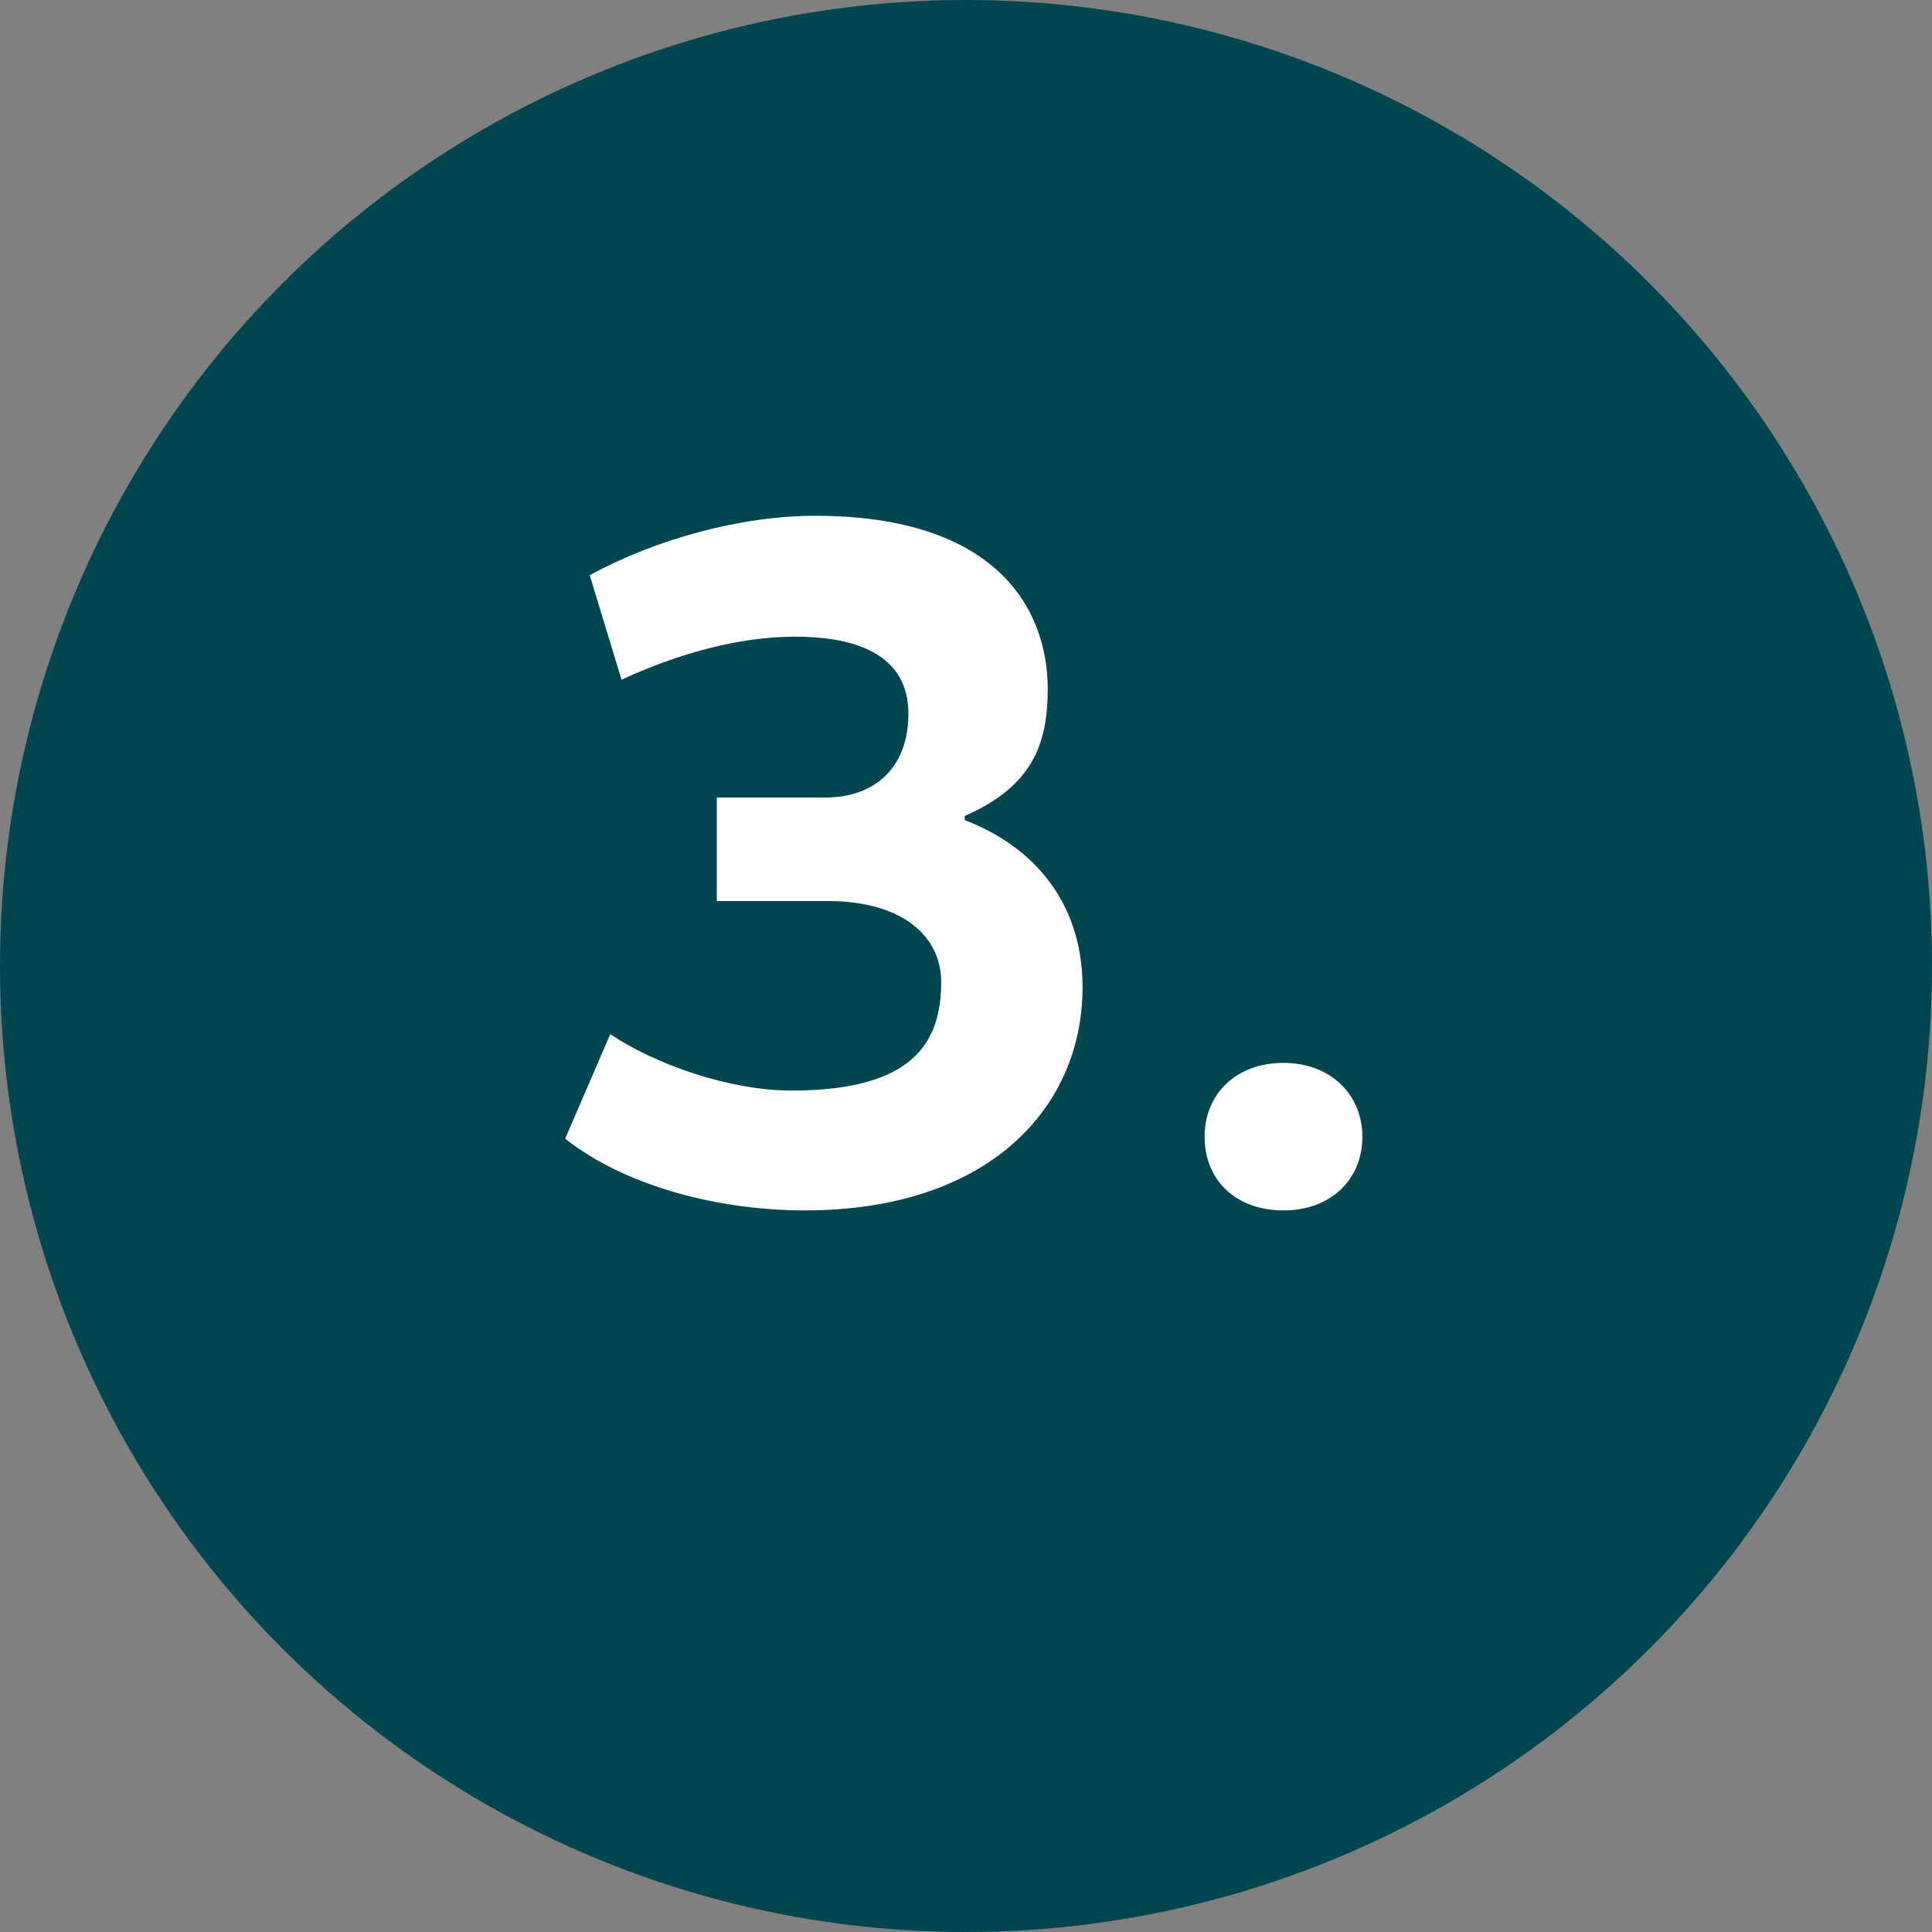 <svg xmlns="http://www.w3.org/2000/svg" width="66" height="66" viewBox="0 0 66 66" fill="none"><rect x="0" y="0" width="66" height="66" fill="#808080" stroke="none"/><circle cx="33" cy="33" r="33" fill="#004650"></circle><path d="M27.042 37.255C31.242 37.255 32.152 35.575 32.152 33.545C32.152 32.005 30.857 30.78 28.267 30.78H24.487V27.245H28.197C29.842 27.245 31.032 26.265 31.032 24.375C31.032 23.01 30.192 21.75 27.147 21.75C25.222 21.75 23.122 22.345 21.232 23.22L20.147 19.65C22.387 18.425 25.292 17.62 27.847 17.62C34.007 17.62 35.792 20.77 35.792 23.535C35.792 25.425 35.267 26.86 32.957 27.875V28.015C35.582 29.03 36.982 31.095 36.982 33.72C36.982 37.885 33.727 41.35 27.497 41.35C24.662 41.35 21.442 40.58 19.307 38.9L20.847 35.33C22.422 36.38 24.942 37.255 27.042 37.255ZM41.151 38.83C41.151 37.395 42.201 36.31 43.846 36.31C45.456 36.31 46.541 37.395 46.541 38.83C46.541 40.3 45.456 41.35 43.846 41.35C42.201 41.35 41.151 40.3 41.151 38.83Z" fill="white"></path></svg>